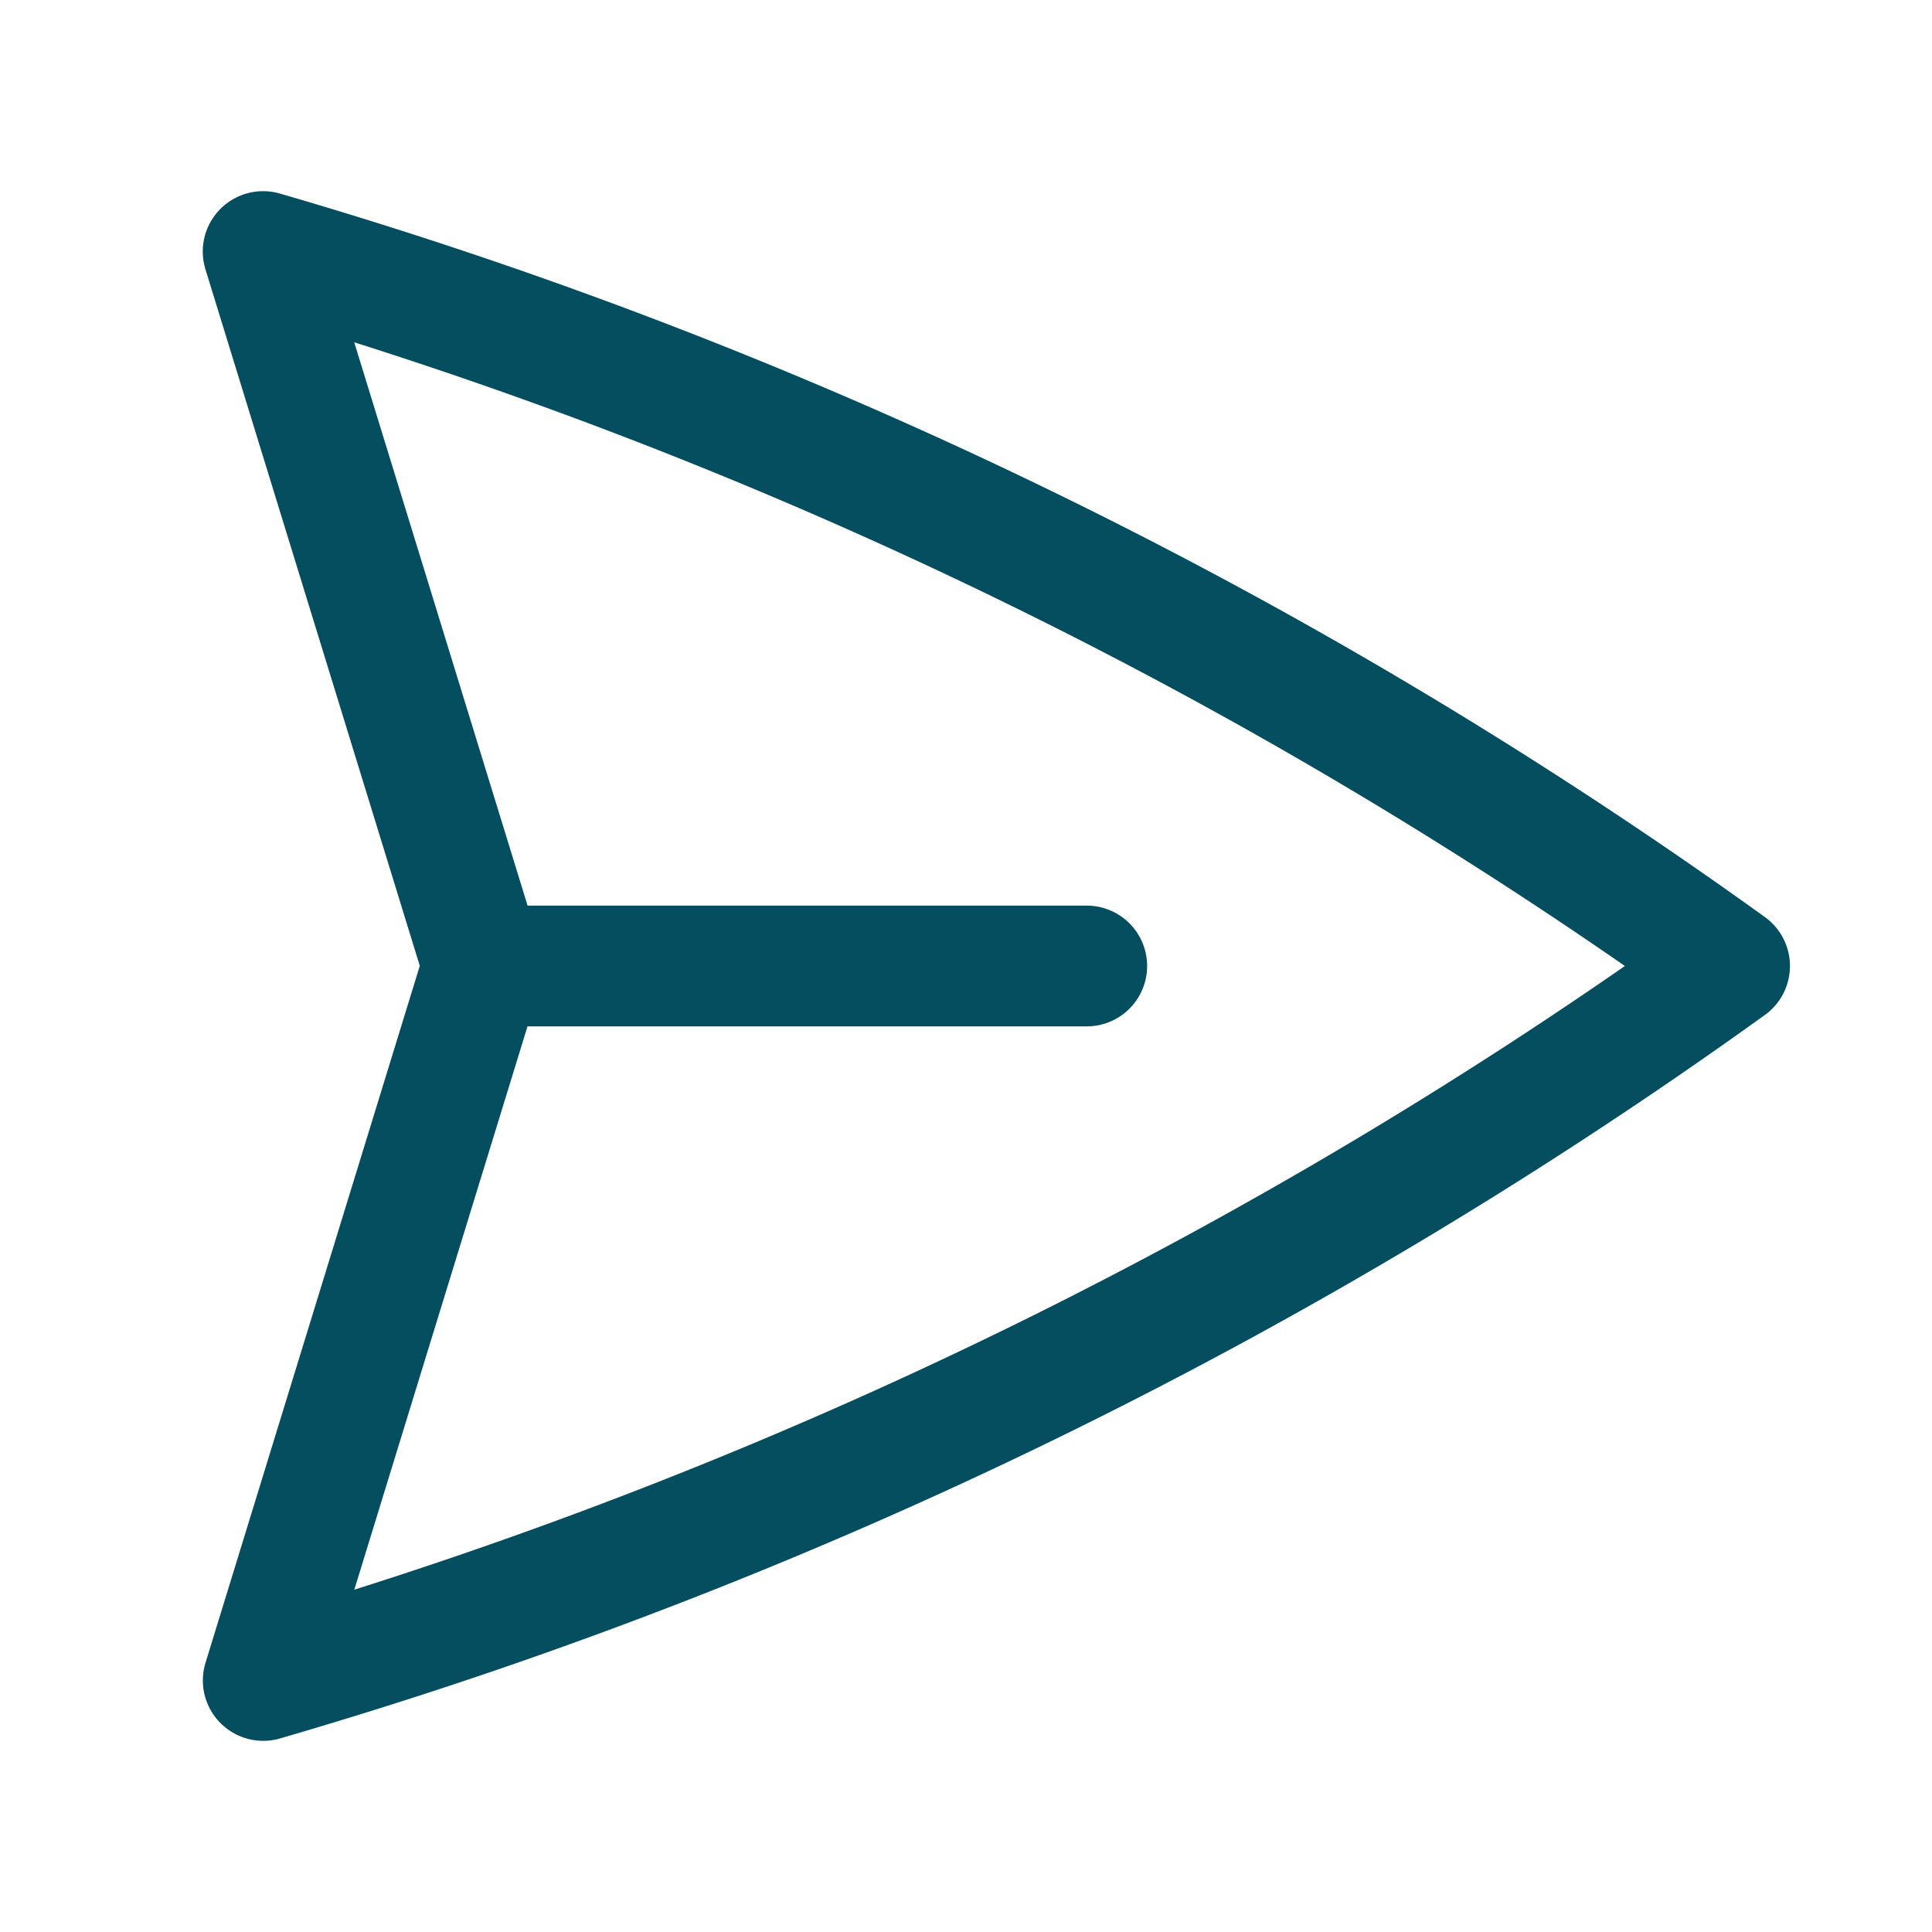 <svg xmlns="http://www.w3.org/2000/svg" viewBox="0 0 40 40" fill="none">
  <path stroke="#054E60" stroke-linecap="round" stroke-linejoin="round" stroke-width="2.5" d="M10 20L5.448 5.208A99.612 99.612 0 0135.809 20 99.615 99.615 0 015.45 34.792L9.998 20zm0 0h12.5"/>
</svg>